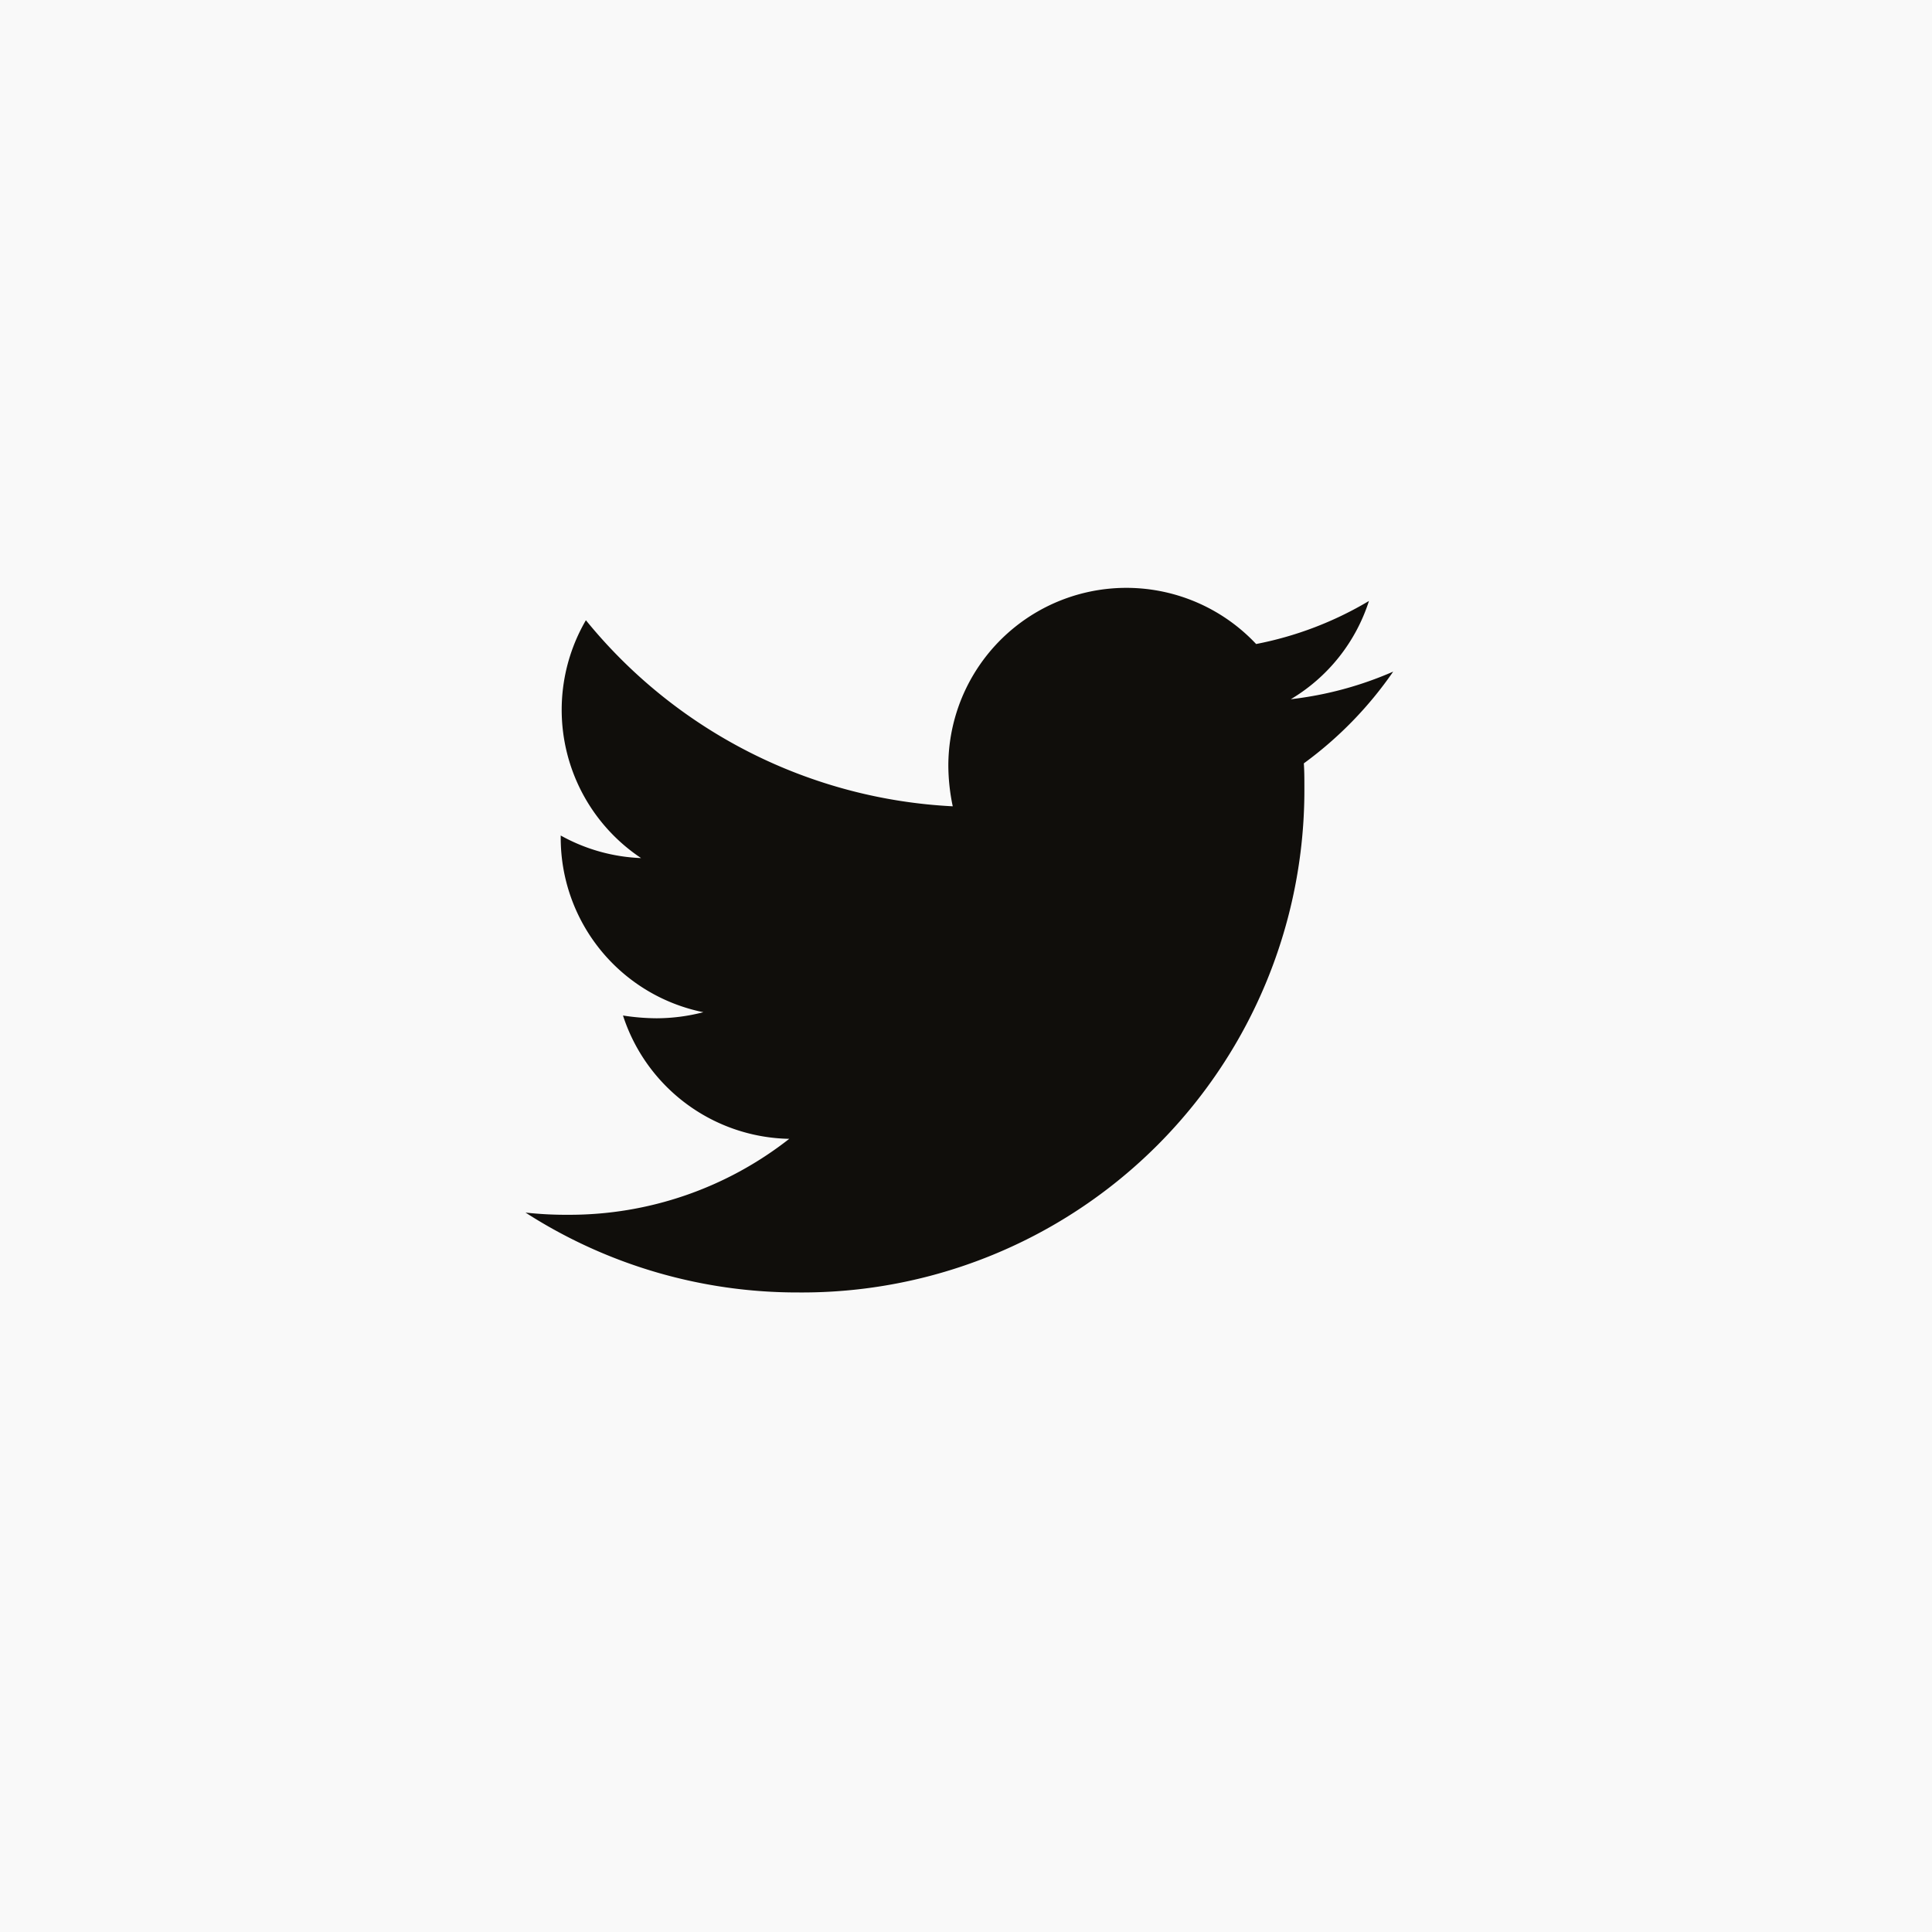 <svg xmlns="http://www.w3.org/2000/svg" width="35" height="35" viewBox="0 0 35 35">
  <g id="Group_780" data-name="Group 780" transform="translate(-1317 -9681)">
    <rect id="Rectangle_888" data-name="Rectangle 888" width="35" height="35" transform="translate(1317 9681)" fill="#f9f9f9"/>
    <path id="Icon_awesome-twitter" data-name="Icon awesome-twitter" d="M14.1,6.562c.01.14.01.279.01.419a9.1,9.1,0,0,1-9.166,9.166A9.1,9.1,0,0,1,0,14.7a6.665,6.665,0,0,0,.778.04,6.452,6.452,0,0,0,4-1.376,3.227,3.227,0,0,1-3.012-2.234,4.063,4.063,0,0,0,.608.05,3.407,3.407,0,0,0,.848-.11A3.222,3.222,0,0,1,.638,7.909v-.04a3.245,3.245,0,0,0,1.456.409,3.226,3.226,0,0,1-1-4.309A9.157,9.157,0,0,0,7.74,7.34,3.637,3.637,0,0,1,7.66,6.6a3.225,3.225,0,0,1,5.576-2.2A6.343,6.343,0,0,0,15.28,3.62,3.213,3.213,0,0,1,13.864,5.4a6.458,6.458,0,0,0,1.855-.5A6.925,6.925,0,0,1,14.1,6.562Z" transform="translate(1326.52 9688.267)" fill="#100e0b"/>
  </g>
</svg>
